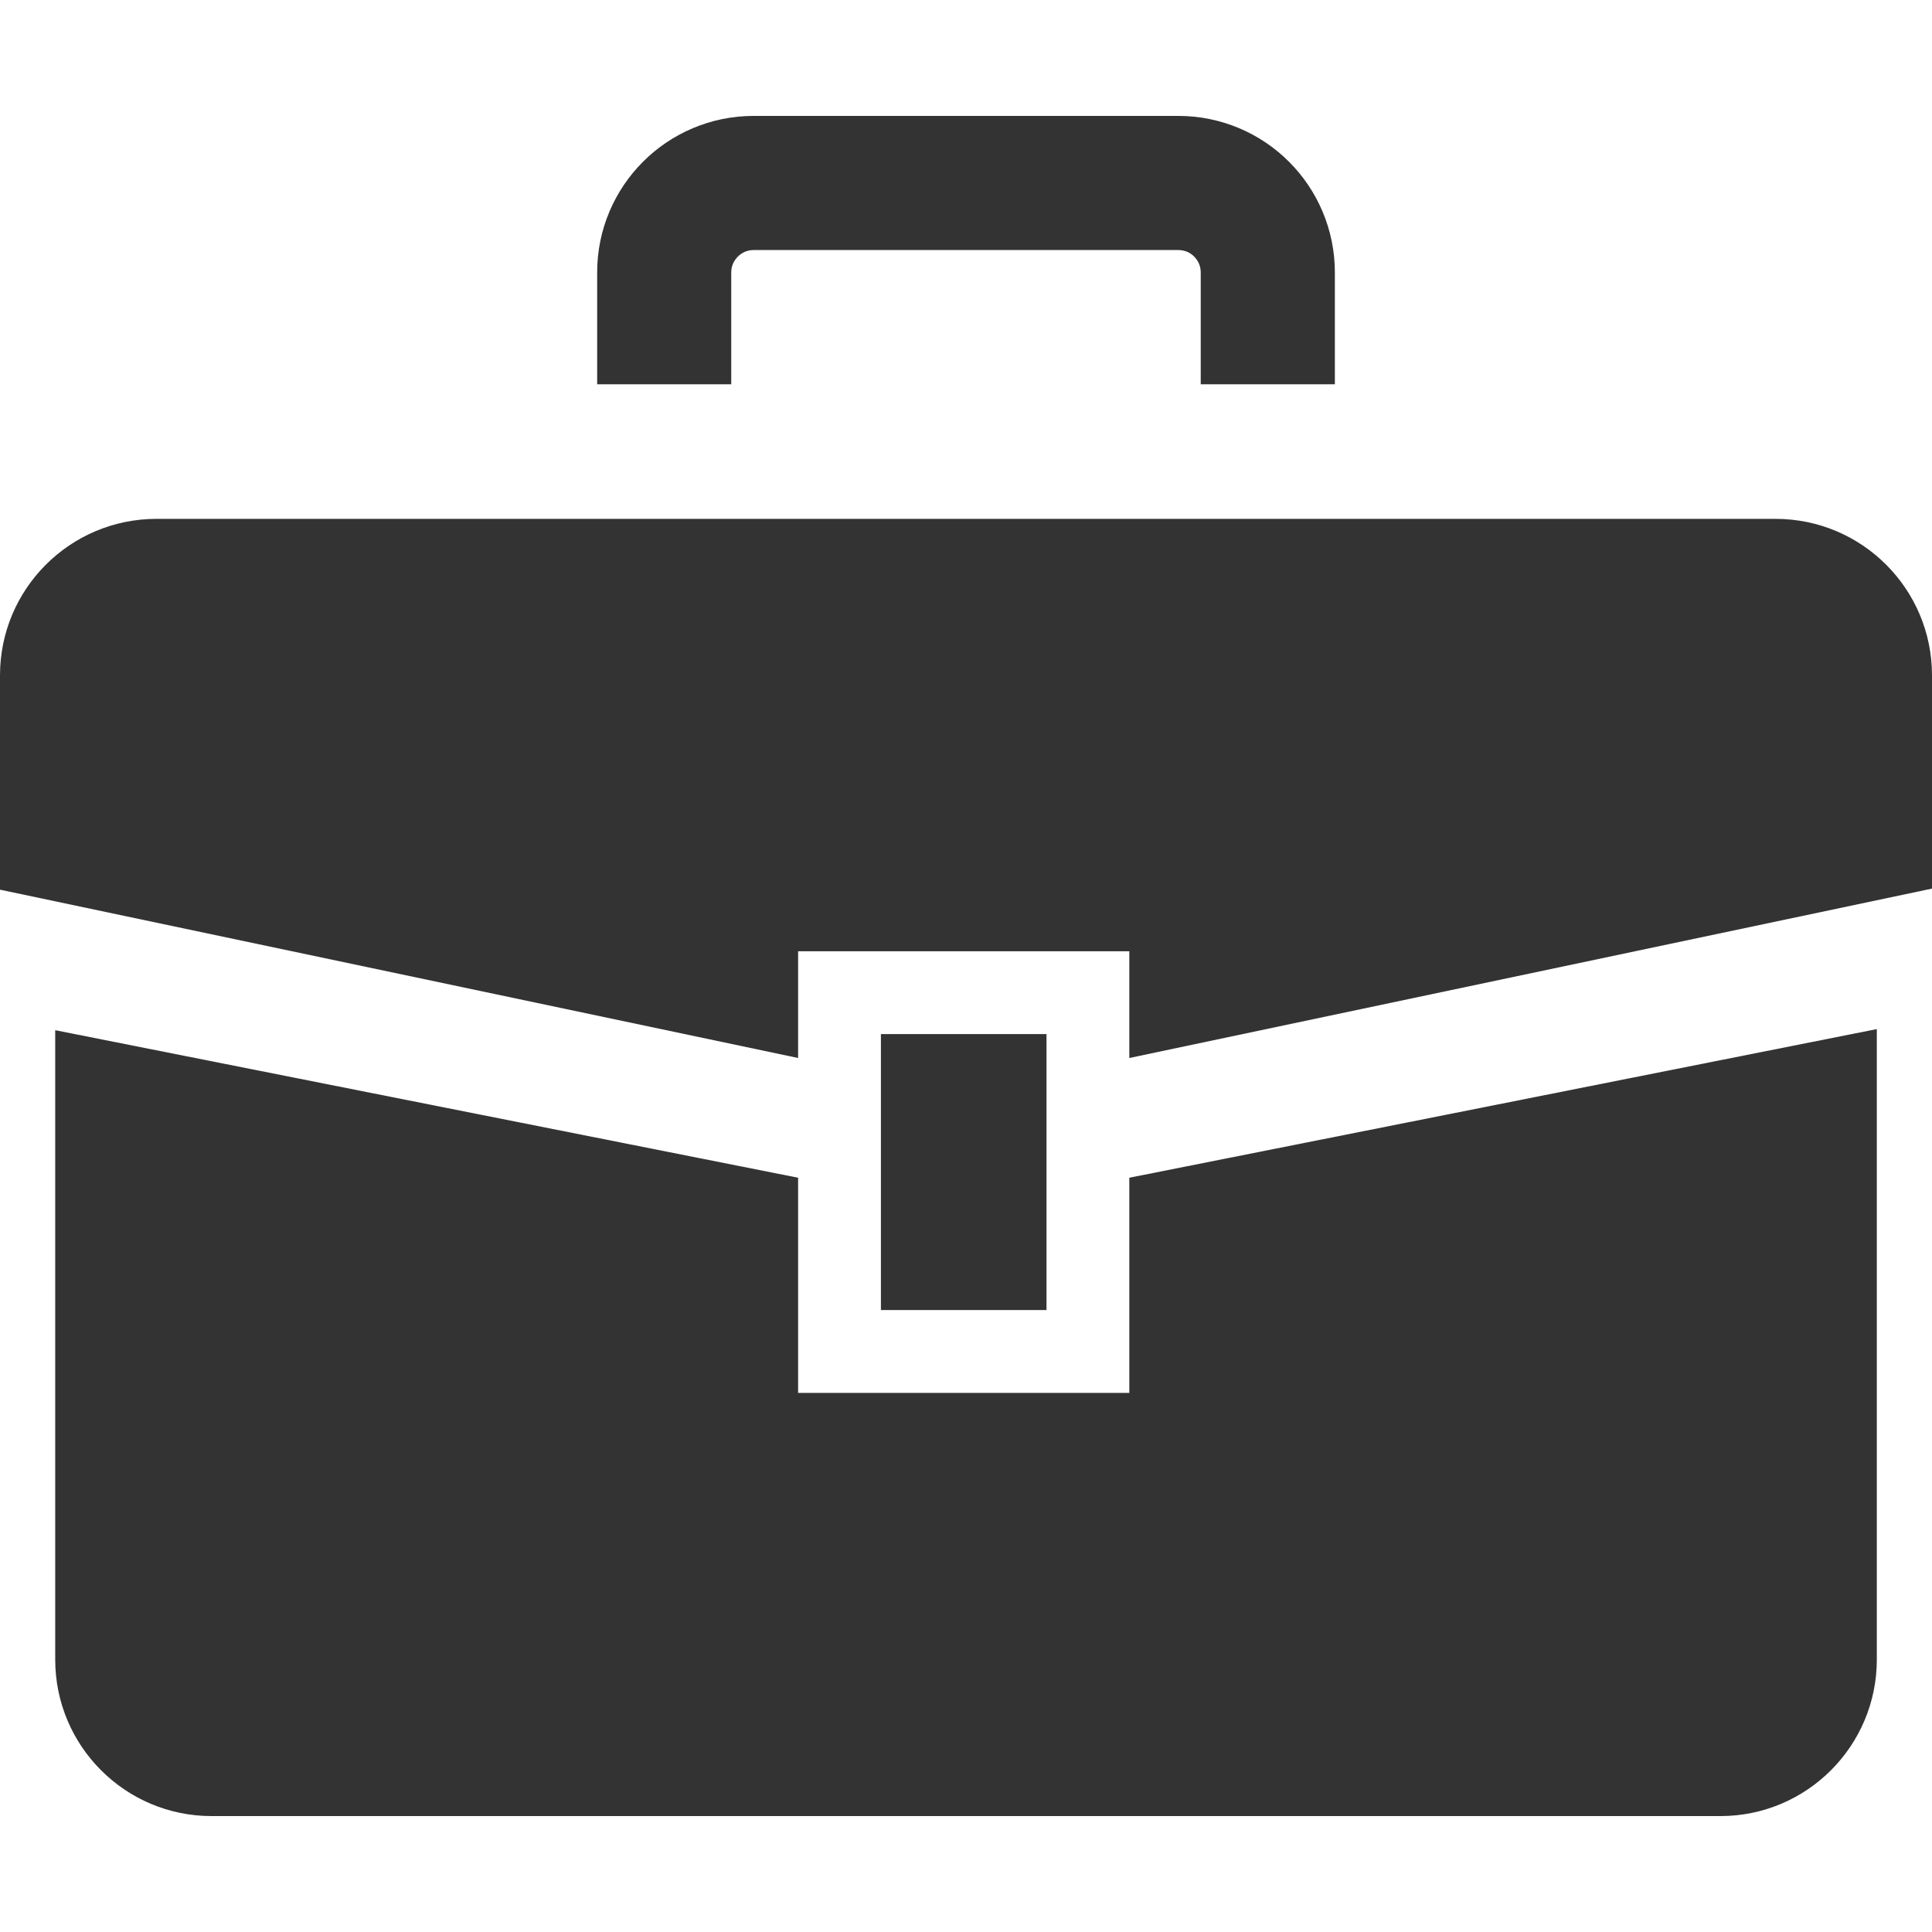 <!--?xml version="1.0" encoding="utf-8"?-->
<!-- Generator: Adobe Illustrator 18.1.1, SVG Export Plug-In . SVG Version: 6.00 Build 0)  -->

<svg version="1.1" id="_x32_" xmlns="http://www.w3.org/2000/svg" xmlns:xlink="http://www.w3.org/1999/xlink" x="0px" y="0px" viewBox="0 0 512 512" style="width: 48px; height: 48px; opacity: 1;" xml:space="preserve">
<style type="text/css">
	.st0{fill:#4B4B4B;}
</style>
<g>
	<path class="st0" d="M470.537,137.504H41.471C18.565,137.504,0,156.077,0,178.976v56.797l211.507,44.607V252.1h87.772v28.28
		L512,235.489v-56.513C512,156.077,493.435,137.504,470.537,137.504z" style="fill: rgb(51, 51, 51);"></path>
	<path class="st0" d="M299.279,369.129h-87.772v-57.017L14.633,273.012V439.81c0,22.898,18.557,41.47,41.455,41.47h399.824
		c22.898,0,41.463-18.572,41.463-41.47V272.721l-198.096,39.39V369.129z" style="fill: rgb(51, 51, 51);"></path>
	<rect x="233.452" y="274.044" class="st0" width="43.882" height="73.132" style="fill: rgb(51, 51, 51);"></rect>
	<path class="st0" d="M193.786,72.206c0.008-1.703,0.638-3.057,1.75-4.208c1.127-1.103,2.49-1.718,4.176-1.734h112.577
		c1.686,0.016,3.058,0.631,4.185,1.734c1.103,1.151,1.726,2.505,1.733,4.208v29.627h35.546V72.206
		c0.008-11.41-4.665-21.875-12.143-29.329c-7.446-7.485-17.934-12.166-29.321-12.158H199.712
		c-11.394-0.008-21.875,4.673-29.32,12.158c-7.47,7.454-12.158,17.918-12.135,29.329v29.627h35.529V72.206z" style="fill: rgb(51, 51, 51);"></path>
</g>
</svg>
